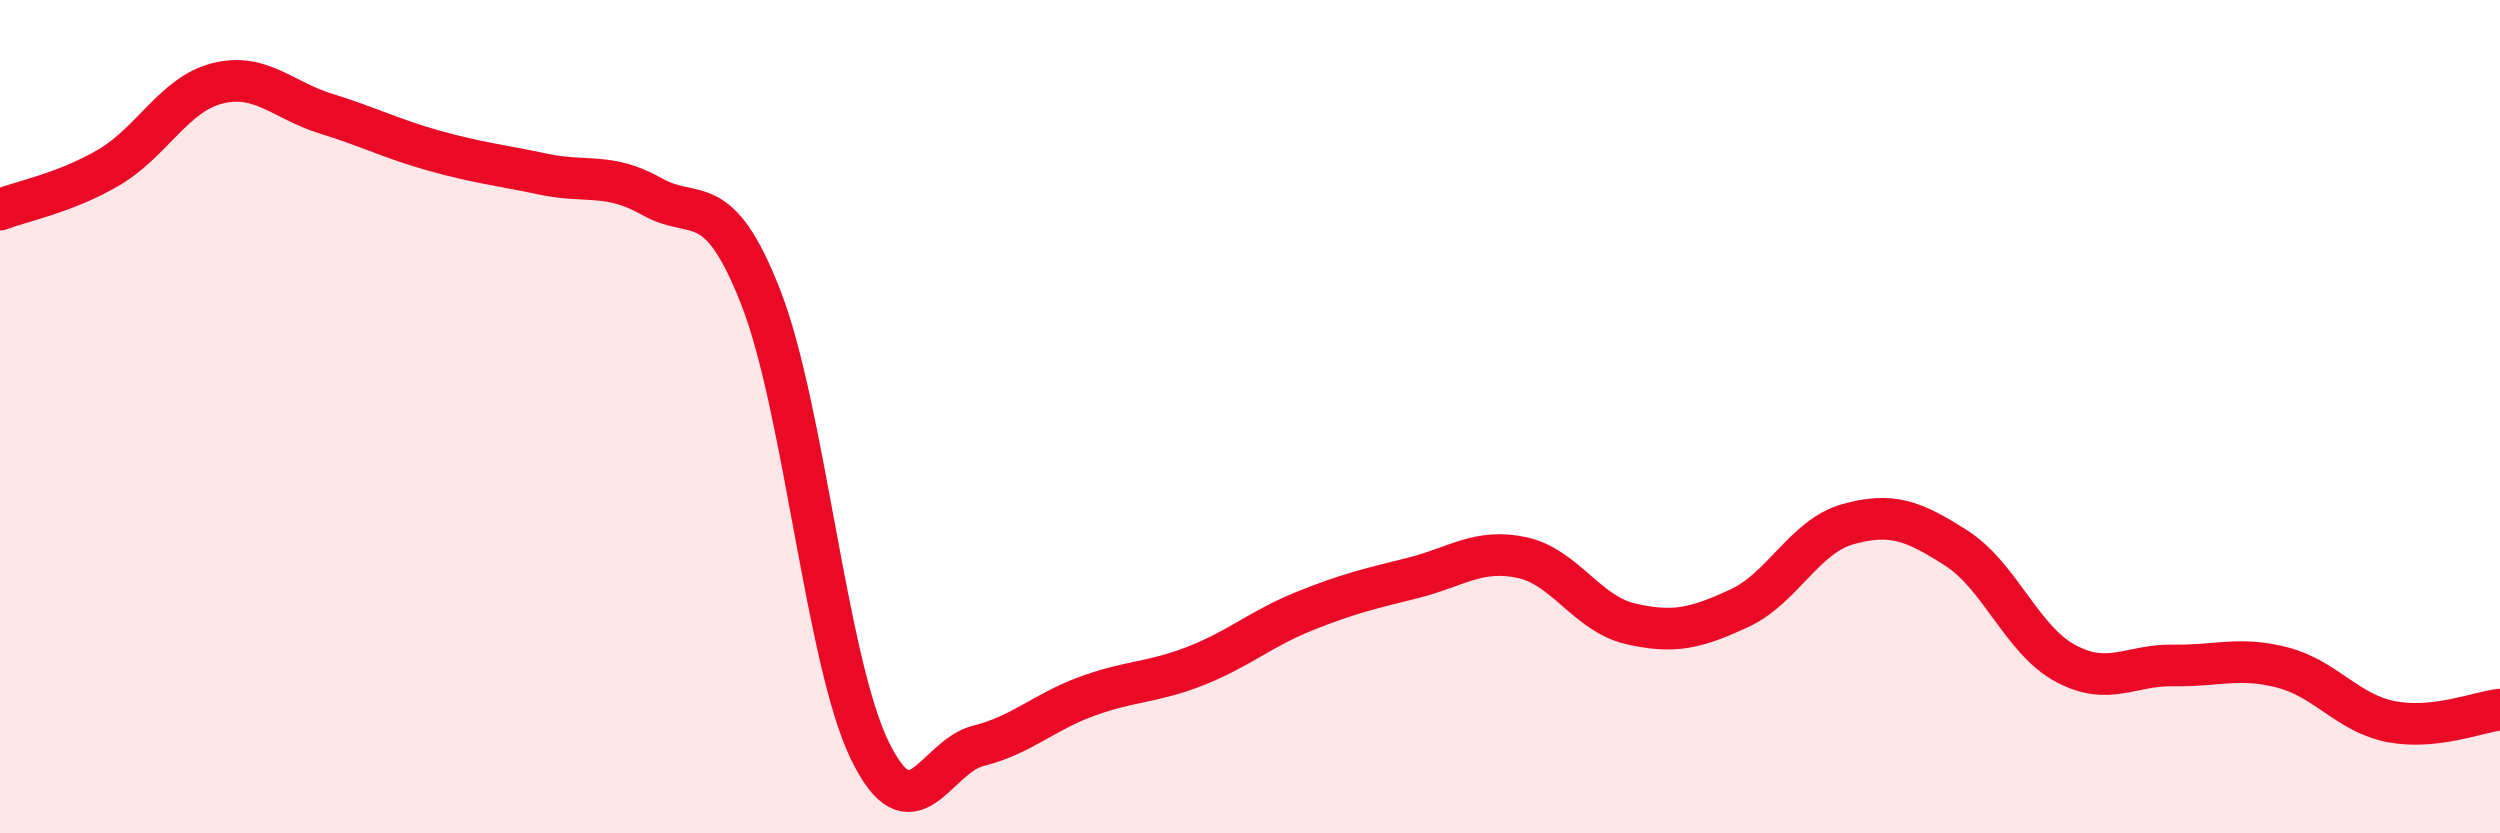 
    <svg width="60" height="20" viewBox="0 0 60 20" xmlns="http://www.w3.org/2000/svg">
      <path
        d="M 0,5.03 C 0.52,4.83 1.57,4.63 2.61,4.02 C 3.65,3.41 4.18,2.26 5.22,2 C 6.26,1.74 6.79,2.41 7.83,2.73 C 8.87,3.05 9.39,3.33 10.43,3.62 C 11.47,3.91 12,3.96 13.04,4.18 C 14.08,4.4 14.61,4.13 15.65,4.72 C 16.69,5.31 17.22,4.48 18.26,7.14 C 19.3,9.8 19.83,15.85 20.87,18 C 21.91,20.15 22.44,18.16 23.48,17.9 C 24.52,17.64 25.05,17.09 26.09,16.71 C 27.13,16.33 27.66,16.39 28.7,15.98 C 29.74,15.57 30.26,15.09 31.3,14.67 C 32.34,14.25 32.87,14.13 33.91,13.87 C 34.95,13.61 35.48,13.16 36.52,13.38 C 37.56,13.6 38.09,14.73 39.13,14.97 C 40.17,15.21 40.7,15.08 41.74,14.6 C 42.78,14.12 43.31,12.87 44.35,12.58 C 45.39,12.29 45.92,12.49 46.96,13.16 C 48,13.83 48.53,15.36 49.57,15.92 C 50.61,16.48 51.13,15.95 52.17,15.97 C 53.21,15.99 53.74,15.75 54.78,16.02 C 55.82,16.29 56.35,17.12 57.39,17.32 C 58.43,17.52 59.48,17.09 60,17.03L60 20L0 20Z"
        fill="#EB0A25"
        opacity="0.1"
        stroke-linecap="round"
        stroke-linejoin="round"
      />
      <path
        d="M 0,5.03 C 0.52,4.83 1.57,4.63 2.61,4.02 C 3.65,3.41 4.18,2.26 5.22,2 C 6.26,1.74 6.79,2.41 7.83,2.73 C 8.87,3.05 9.39,3.33 10.43,3.62 C 11.47,3.91 12,3.96 13.04,4.18 C 14.08,4.4 14.61,4.13 15.65,4.72 C 16.69,5.31 17.22,4.48 18.26,7.14 C 19.3,9.8 19.83,15.85 20.87,18 C 21.91,20.15 22.44,18.16 23.48,17.9 C 24.52,17.64 25.05,17.09 26.09,16.71 C 27.13,16.33 27.66,16.39 28.7,15.98 C 29.74,15.57 30.26,15.09 31.3,14.67 C 32.34,14.25 32.87,14.13 33.91,13.87 C 34.95,13.61 35.48,13.16 36.52,13.38 C 37.56,13.6 38.09,14.73 39.13,14.97 C 40.17,15.21 40.7,15.08 41.74,14.6 C 42.78,14.12 43.31,12.87 44.35,12.58 C 45.39,12.29 45.92,12.49 46.96,13.16 C 48,13.83 48.53,15.36 49.57,15.92 C 50.61,16.48 51.13,15.95 52.17,15.97 C 53.21,15.99 53.74,15.75 54.78,16.02 C 55.82,16.29 56.35,17.12 57.39,17.32 C 58.43,17.52 59.48,17.09 60,17.03"
        stroke="#EB0A25"
        stroke-width="1"
        fill="none"
        stroke-linecap="round"
        stroke-linejoin="round"
      />
    </svg>
  